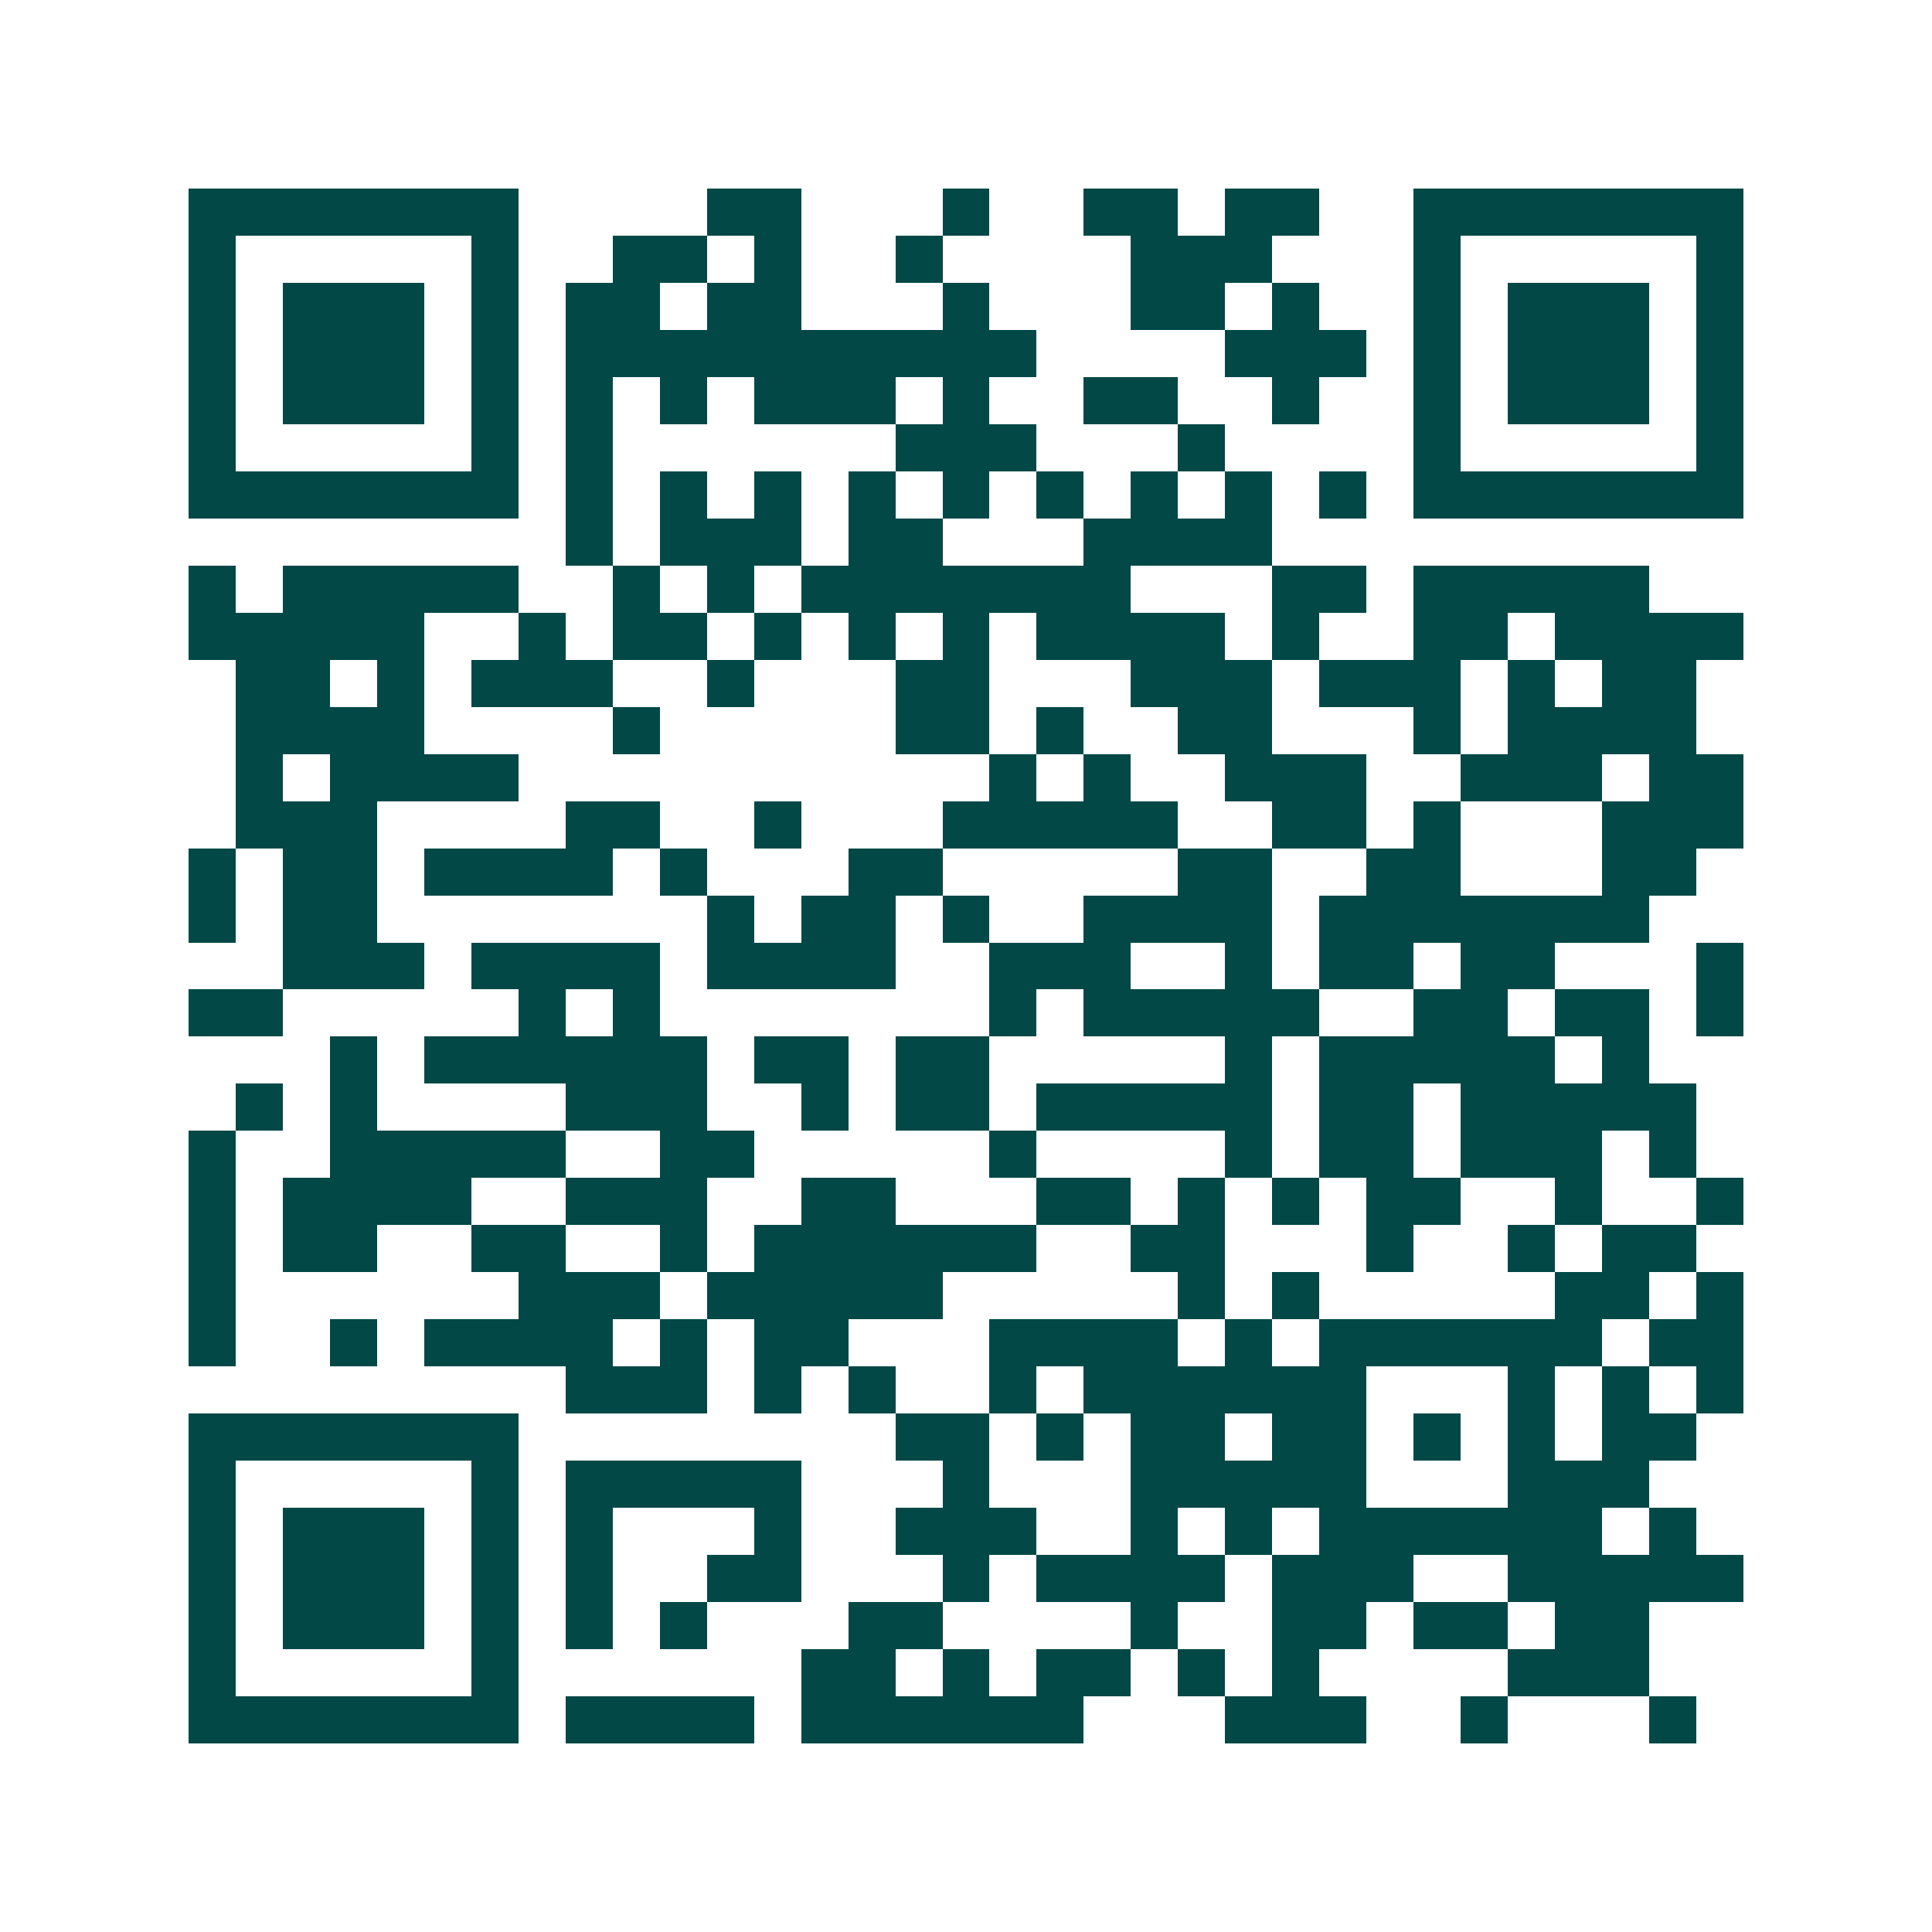 <svg xmlns="http://www.w3.org/2000/svg" width="200" height="200" viewBox="0 0 41 41" shape-rendering="crispEdges"><path fill="#ffffff" d="M0 0h41v41H0z"/><path stroke="#014847" d="M4 4.5h7m4 0h2m3 0h1m2 0h2m1 0h2m2 0h7M4 5.5h1m5 0h1m2 0h2m1 0h1m2 0h1m4 0h3m3 0h1m5 0h1M4 6.5h1m1 0h3m1 0h1m1 0h2m1 0h2m3 0h1m3 0h2m1 0h1m2 0h1m1 0h3m1 0h1M4 7.5h1m1 0h3m1 0h1m1 0h10m4 0h3m1 0h1m1 0h3m1 0h1M4 8.5h1m1 0h3m1 0h1m1 0h1m1 0h1m1 0h3m1 0h1m2 0h2m2 0h1m2 0h1m1 0h3m1 0h1M4 9.5h1m5 0h1m1 0h1m6 0h3m3 0h1m4 0h1m5 0h1M4 10.5h7m1 0h1m1 0h1m1 0h1m1 0h1m1 0h1m1 0h1m1 0h1m1 0h1m1 0h1m1 0h7M12 11.5h1m1 0h3m1 0h2m3 0h4M4 12.5h1m1 0h5m2 0h1m1 0h1m1 0h7m3 0h2m1 0h5M4 13.5h5m2 0h1m1 0h2m1 0h1m1 0h1m1 0h1m1 0h4m1 0h1m2 0h2m1 0h4M5 14.5h2m1 0h1m1 0h3m2 0h1m3 0h2m3 0h3m1 0h3m1 0h1m1 0h2M5 15.5h4m4 0h1m5 0h2m1 0h1m2 0h2m3 0h1m1 0h4M5 16.5h1m1 0h4m10 0h1m1 0h1m2 0h3m2 0h3m1 0h2M5 17.5h3m4 0h2m2 0h1m3 0h5m2 0h2m1 0h1m3 0h3M4 18.5h1m1 0h2m1 0h4m1 0h1m3 0h2m5 0h2m2 0h2m3 0h2M4 19.5h1m1 0h2m7 0h1m1 0h2m1 0h1m2 0h4m1 0h7M6 20.5h3m1 0h4m1 0h4m2 0h3m2 0h1m1 0h2m1 0h2m3 0h1M4 21.5h2m5 0h1m1 0h1m7 0h1m1 0h5m2 0h2m1 0h2m1 0h1M7 22.5h1m1 0h6m1 0h2m1 0h2m5 0h1m1 0h5m1 0h1M5 23.5h1m1 0h1m4 0h3m2 0h1m1 0h2m1 0h5m1 0h2m1 0h5M4 24.5h1m2 0h5m2 0h2m5 0h1m4 0h1m1 0h2m1 0h3m1 0h1M4 25.5h1m1 0h4m2 0h3m2 0h2m3 0h2m1 0h1m1 0h1m1 0h2m2 0h1m2 0h1M4 26.5h1m1 0h2m2 0h2m2 0h1m1 0h6m2 0h2m3 0h1m2 0h1m1 0h2M4 27.5h1m6 0h3m1 0h5m5 0h1m1 0h1m5 0h2m1 0h1M4 28.5h1m2 0h1m1 0h4m1 0h1m1 0h2m3 0h4m1 0h1m1 0h6m1 0h2M12 29.5h3m1 0h1m1 0h1m2 0h1m1 0h6m3 0h1m1 0h1m1 0h1M4 30.5h7m8 0h2m1 0h1m1 0h2m1 0h2m1 0h1m1 0h1m1 0h2M4 31.5h1m5 0h1m1 0h5m3 0h1m3 0h5m3 0h3M4 32.5h1m1 0h3m1 0h1m1 0h1m3 0h1m2 0h3m2 0h1m1 0h1m1 0h6m1 0h1M4 33.5h1m1 0h3m1 0h1m1 0h1m2 0h2m3 0h1m1 0h4m1 0h3m2 0h5M4 34.5h1m1 0h3m1 0h1m1 0h1m1 0h1m3 0h2m4 0h1m2 0h2m1 0h2m1 0h2M4 35.5h1m5 0h1m6 0h2m1 0h1m1 0h2m1 0h1m1 0h1m4 0h3M4 36.5h7m1 0h4m1 0h6m3 0h3m2 0h1m3 0h1"/></svg>
